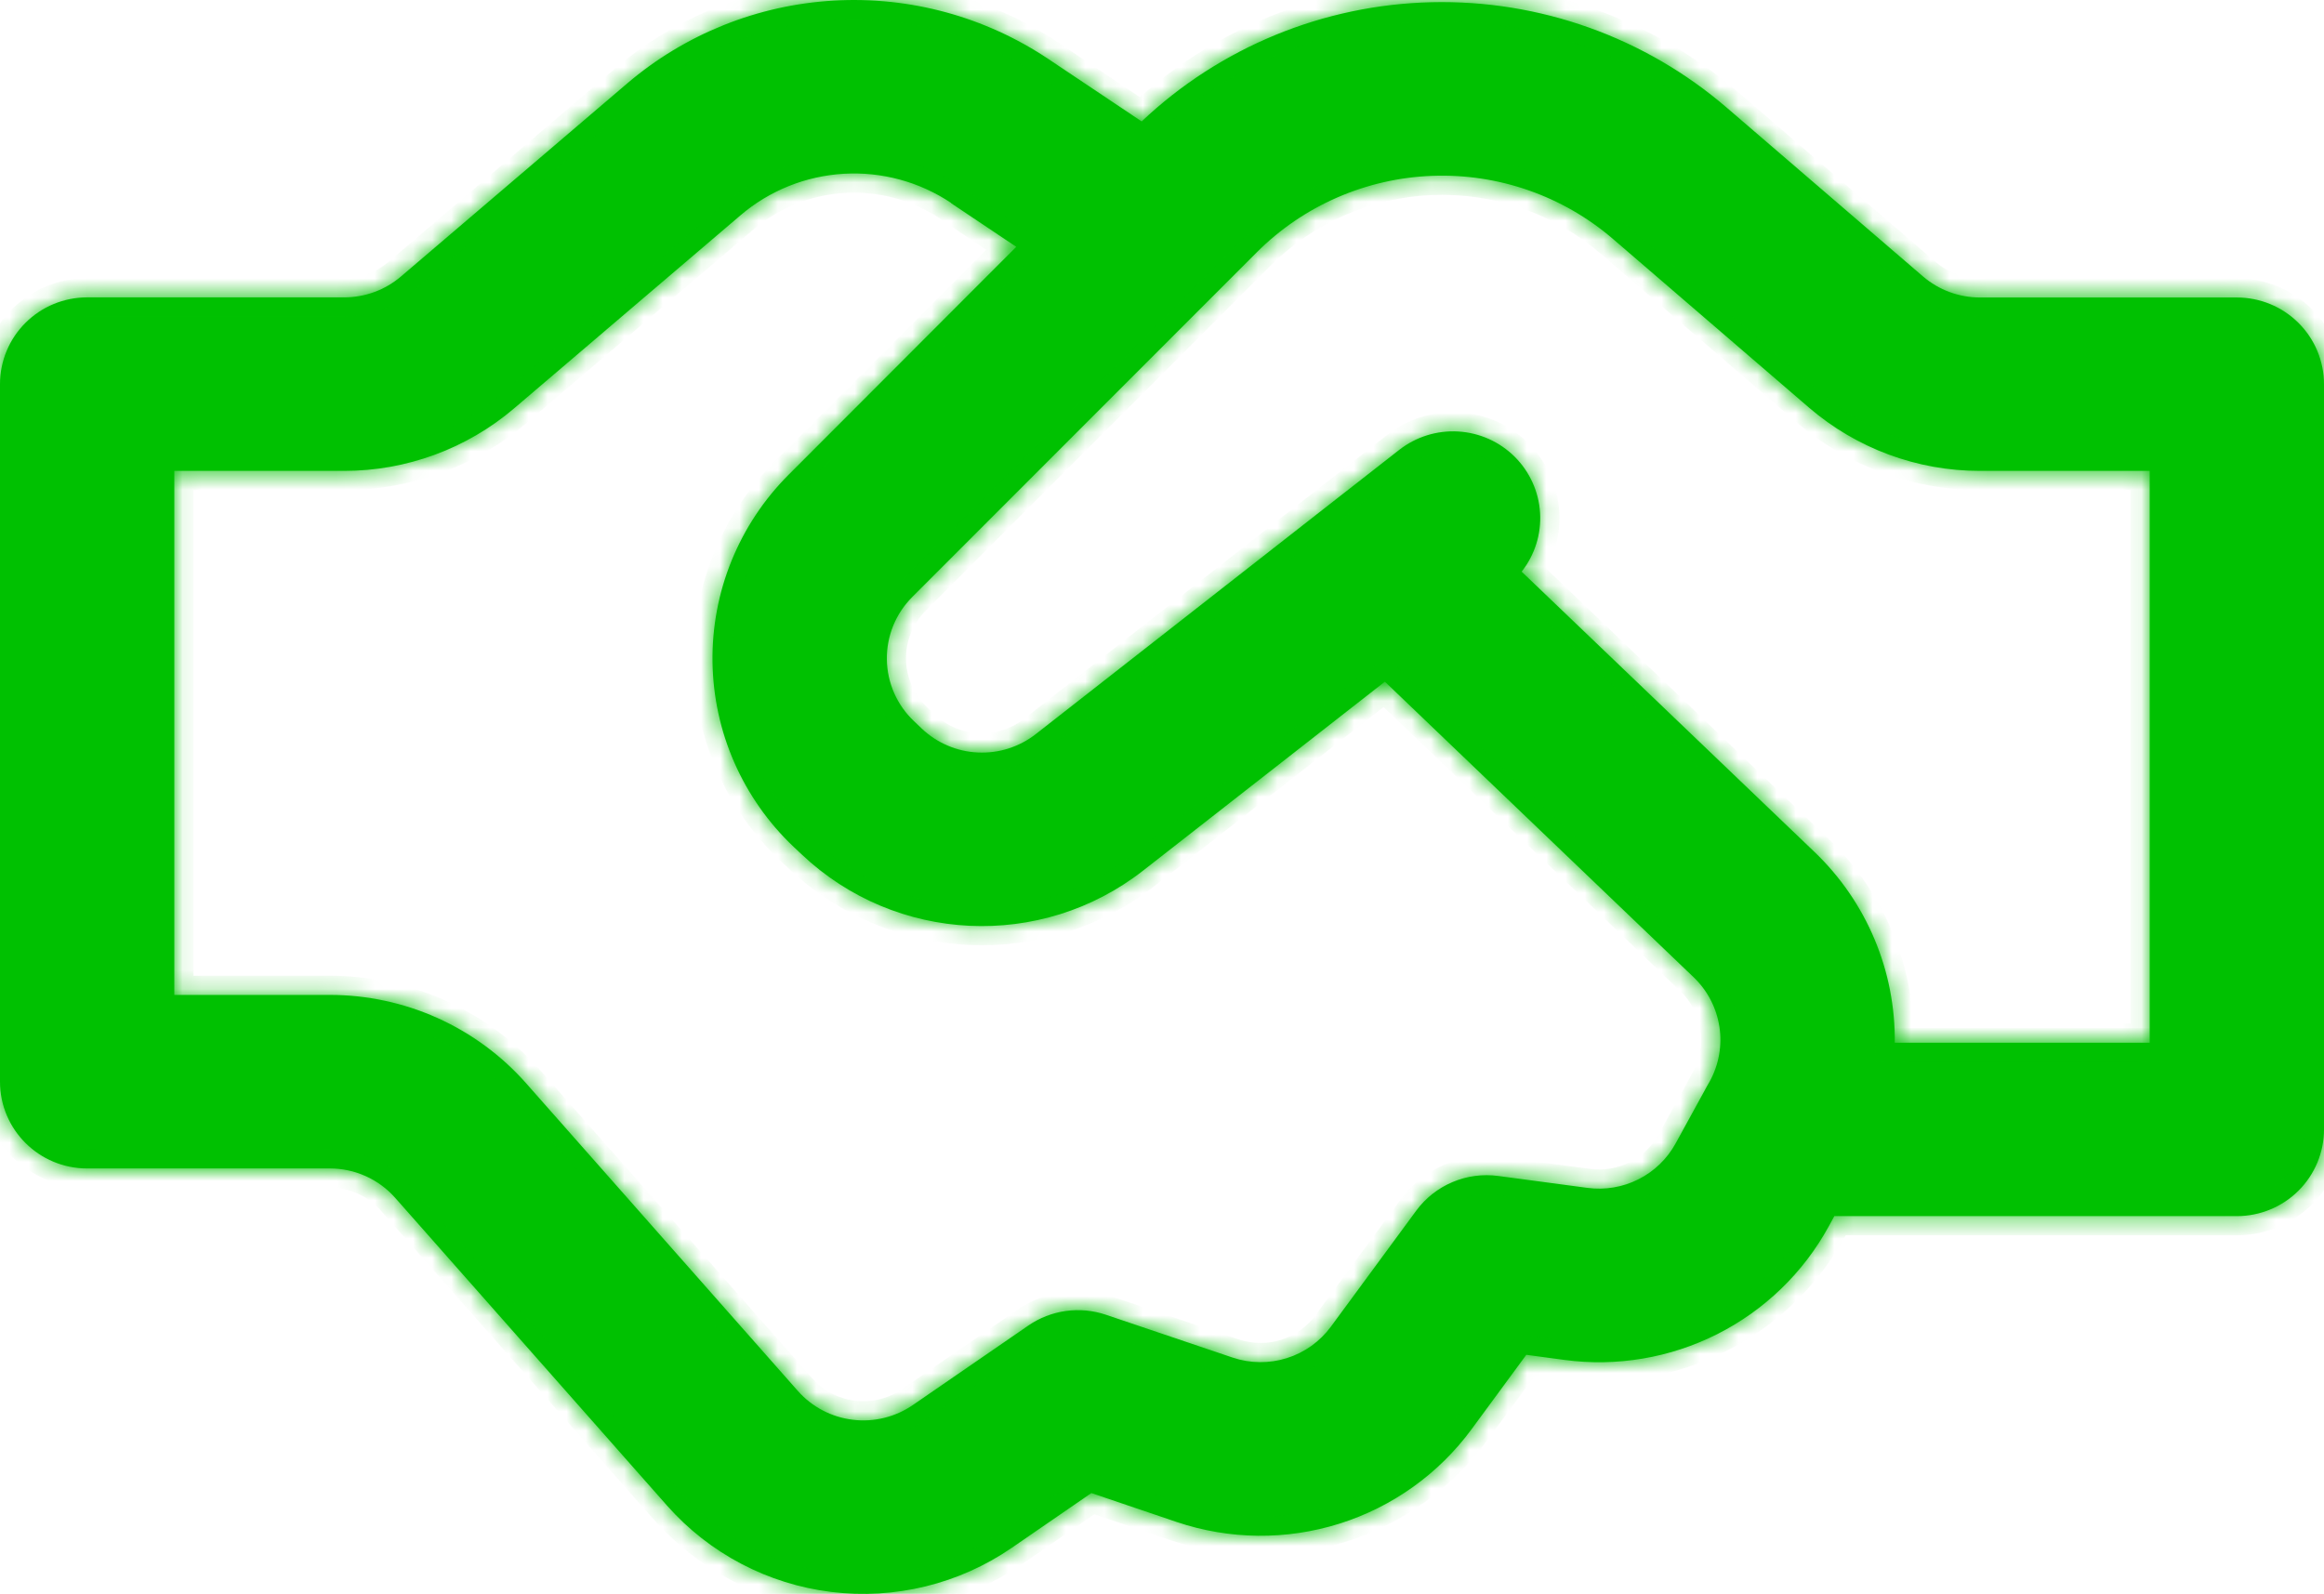 <svg width="121" height="83" viewBox="0 0 121 83" fill="none" xmlns="http://www.w3.org/2000/svg">
<mask id="path-1-inside-1_40_26" fill="white">
<path d="M59.441 6.323L59.387 6.287L54.589 3.076C51.296 0.871 47.367 -0.199 43.405 0.031C39.443 0.26 35.666 1.776 32.652 4.347L20.872 14.401C20.05 15.102 19.003 15.486 17.92 15.486H4.537C3.334 15.486 2.18 15.961 1.329 16.809C0.478 17.656 0 18.805 0 20.003V56.328C0 58.822 2.033 60.846 4.537 60.846H17.17C17.814 60.845 18.451 60.981 19.038 61.245C19.626 61.509 20.15 61.895 20.576 62.376L34.727 78.399C36.93 80.892 39.975 82.493 43.285 82.899C46.595 83.304 49.94 82.485 52.683 80.598L56.822 77.749L61.262 79.255C64.006 80.181 66.976 80.212 69.739 79.342C72.501 78.472 74.913 76.747 76.623 74.418L79.467 70.55L81.439 70.815C84.171 71.182 86.95 70.714 89.408 69.474C91.867 68.233 93.89 66.279 95.209 63.87L95.505 63.328H116.463C117.666 63.328 118.82 62.852 119.671 62.004C120.522 61.157 121 60.008 121 58.81V20.009C121 18.811 120.522 17.662 119.671 16.815C118.82 15.967 117.666 15.492 116.463 15.492H103.086C101.998 15.492 100.946 15.103 100.121 14.395L89.903 5.606C85.641 1.939 80.161 -0.018 74.529 0.116C68.897 0.249 63.517 2.464 59.435 6.329M49.513 10.576L52.913 12.853L41.055 24.726C39.777 26.006 38.769 27.527 38.089 29.2C37.409 30.873 37.072 32.664 37.097 34.468C37.122 36.273 37.508 38.054 38.233 39.708C38.959 41.362 40.009 42.855 41.322 44.099L41.733 44.485C46.633 49.129 54.208 49.491 59.526 45.328L72.104 35.497L88.179 50.888C88.897 51.575 89.368 52.477 89.52 53.457C89.672 54.437 89.496 55.439 89.02 56.31L88.868 56.575L88.784 56.731L87.241 59.544C86.801 60.347 86.127 60.997 85.309 61.41C84.49 61.823 83.565 61.979 82.655 61.858L78.003 61.237C77.194 61.129 76.371 61.239 75.621 61.558C74.87 61.876 74.22 62.389 73.737 63.044L69.297 69.08C68.727 69.857 67.924 70.432 67.003 70.722C66.083 71.013 65.093 71.003 64.178 70.695L57.584 68.466C56.913 68.239 56.198 68.171 55.496 68.268C54.795 68.365 54.125 68.625 53.542 69.026L47.529 73.165C46.614 73.794 45.498 74.068 44.394 73.932C43.289 73.797 42.273 73.262 41.539 72.43L27.388 56.406C26.11 54.961 24.537 53.803 22.774 53.01C21.011 52.218 19.098 51.809 17.164 51.81H9.075V24.521H17.914C21.162 24.522 24.304 23.366 26.771 21.262L38.557 11.209C40.063 9.923 41.952 9.164 43.933 9.049C45.914 8.933 47.878 9.468 49.525 10.57M98.651 54.298C98.673 52.447 98.314 50.611 97.596 48.904C96.878 47.196 95.817 45.653 94.477 44.37L79.225 29.768C79.909 28.899 80.251 27.811 80.184 26.708C80.117 25.606 79.647 24.566 78.863 23.785C78.079 23.004 77.034 22.537 75.927 22.47C74.82 22.404 73.727 22.744 72.854 23.425L69.793 25.817L69.43 26.1L53.93 38.226C53.072 38.897 51.999 39.238 50.909 39.186C49.819 39.134 48.784 38.693 47.995 37.943L47.583 37.551C47.146 37.136 46.795 36.639 46.553 36.088C46.312 35.537 46.182 34.943 46.174 34.341C46.166 33.74 46.278 33.143 46.504 32.585C46.731 32.027 47.067 31.52 47.492 31.093L65.431 13.142C67.86 10.71 71.125 9.286 74.567 9.156C78.01 9.027 81.373 10.201 83.98 12.443L94.186 21.226C96.661 23.354 99.822 24.524 103.092 24.521H111.925V54.298H98.651Z"/>
</mask>
<path d="M59.441 6.323L59.387 6.287L54.589 3.076C51.296 0.871 47.367 -0.199 43.405 0.031C39.443 0.26 35.666 1.776 32.652 4.347L20.872 14.401C20.05 15.102 19.003 15.486 17.92 15.486H4.537C3.334 15.486 2.18 15.961 1.329 16.809C0.478 17.656 0 18.805 0 20.003V56.328C0 58.822 2.033 60.846 4.537 60.846H17.17C17.814 60.845 18.451 60.981 19.038 61.245C19.626 61.509 20.15 61.895 20.576 62.376L34.727 78.399C36.93 80.892 39.975 82.493 43.285 82.899C46.595 83.304 49.94 82.485 52.683 80.598L56.822 77.749L61.262 79.255C64.006 80.181 66.976 80.212 69.739 79.342C72.501 78.472 74.913 76.747 76.623 74.418L79.467 70.55L81.439 70.815C84.171 71.182 86.95 70.714 89.408 69.474C91.867 68.233 93.89 66.279 95.209 63.87L95.505 63.328H116.463C117.666 63.328 118.82 62.852 119.671 62.004C120.522 61.157 121 60.008 121 58.81V20.009C121 18.811 120.522 17.662 119.671 16.815C118.82 15.967 117.666 15.492 116.463 15.492H103.086C101.998 15.492 100.946 15.103 100.121 14.395L89.903 5.606C85.641 1.939 80.161 -0.018 74.529 0.116C68.897 0.249 63.517 2.464 59.435 6.329M49.513 10.576L52.913 12.853L41.055 24.726C39.777 26.006 38.769 27.527 38.089 29.2C37.409 30.873 37.072 32.664 37.097 34.468C37.122 36.273 37.508 38.054 38.233 39.708C38.959 41.362 40.009 42.855 41.322 44.099L41.733 44.485C46.633 49.129 54.208 49.491 59.526 45.328L72.104 35.497L88.179 50.888C88.897 51.575 89.368 52.477 89.52 53.457C89.672 54.437 89.496 55.439 89.02 56.31L88.868 56.575L88.784 56.731L87.241 59.544C86.801 60.347 86.127 60.997 85.309 61.41C84.49 61.823 83.565 61.979 82.655 61.858L78.003 61.237C77.194 61.129 76.371 61.239 75.621 61.558C74.87 61.876 74.22 62.389 73.737 63.044L69.297 69.08C68.727 69.857 67.924 70.432 67.003 70.722C66.083 71.013 65.093 71.003 64.178 70.695L57.584 68.466C56.913 68.239 56.198 68.171 55.496 68.268C54.795 68.365 54.125 68.625 53.542 69.026L47.529 73.165C46.614 73.794 45.498 74.068 44.394 73.932C43.289 73.797 42.273 73.262 41.539 72.43L27.388 56.406C26.11 54.961 24.537 53.803 22.774 53.01C21.011 52.218 19.098 51.809 17.164 51.81H9.075V24.521H17.914C21.162 24.522 24.304 23.366 26.771 21.262L38.557 11.209C40.063 9.923 41.952 9.164 43.933 9.049C45.914 8.933 47.878 9.468 49.525 10.57M98.651 54.298C98.673 52.447 98.314 50.611 97.596 48.904C96.878 47.196 95.817 45.653 94.477 44.37L79.225 29.768C79.909 28.899 80.251 27.811 80.184 26.708C80.117 25.606 79.647 24.566 78.863 23.785C78.079 23.004 77.034 22.537 75.927 22.47C74.82 22.404 73.727 22.744 72.854 23.425L69.793 25.817L69.43 26.1L53.93 38.226C53.072 38.897 51.999 39.238 50.909 39.186C49.819 39.134 48.784 38.693 47.995 37.943L47.583 37.551C47.146 37.136 46.795 36.639 46.553 36.088C46.312 35.537 46.182 34.943 46.174 34.341C46.166 33.74 46.278 33.143 46.504 32.585C46.731 32.027 47.067 31.52 47.492 31.093L65.431 13.142C67.86 10.71 71.125 9.286 74.567 9.156C78.01 9.027 81.373 10.201 83.98 12.443L94.186 21.226C96.661 23.354 99.822 24.524 103.092 24.521H111.925V54.298H98.651Z" fill="#00C101"/>
<path d="M59.387 6.287L58.831 7.118L58.834 7.12L59.387 6.287ZM54.589 3.076L54.033 3.907L54.033 3.907L54.589 3.076ZM32.652 4.347L32.003 3.586L32.003 3.587L32.652 4.347ZM20.872 14.401L21.521 15.163L21.522 15.162L20.872 14.401ZM17.92 15.486L17.921 14.486H17.92V15.486ZM4.537 15.486V16.485V15.486ZM17.17 60.846L17.17 61.846L17.171 61.846L17.17 60.846ZM20.576 62.376L21.326 61.714L21.325 61.713L20.576 62.376ZM34.727 78.399L33.977 79.061L33.978 79.061L34.727 78.399ZM52.683 80.598L53.25 81.422L53.251 81.422L52.683 80.598ZM56.822 77.749L57.143 76.802L56.668 76.641L56.255 76.925L56.822 77.749ZM61.262 79.255L60.941 80.202L60.942 80.202L61.262 79.255ZM76.623 74.418L75.818 73.825L75.817 73.826L76.623 74.418ZM79.467 70.55L79.6 69.559L79.012 69.48L78.661 69.958L79.467 70.55ZM81.439 70.815L81.306 71.806L81.306 71.806L81.439 70.815ZM95.209 63.87L96.086 64.35L96.086 64.349L95.209 63.87ZM95.505 63.328V62.328H94.912L94.628 62.848L95.505 63.328ZM103.086 15.492L103.086 14.492L103.086 14.492L103.086 15.492ZM100.121 14.395L99.469 15.153L99.47 15.154L100.121 14.395ZM89.903 5.606L89.251 6.364L89.251 6.364L89.903 5.606ZM52.913 12.853L53.621 13.56L54.48 12.699L53.47 12.022L52.913 12.853ZM41.055 24.726L40.348 24.02L40.348 24.02L41.055 24.726ZM41.322 44.099L40.633 44.825L40.638 44.829L41.322 44.099ZM41.733 44.485L42.421 43.759L42.417 43.755L41.733 44.485ZM59.526 45.328L58.91 44.54L58.91 44.541L59.526 45.328ZM72.104 35.497L72.796 34.775L72.17 34.176L71.488 34.709L72.104 35.497ZM88.179 50.888L87.487 51.61L87.488 51.611L88.179 50.888ZM89.02 56.31L89.888 56.805L89.893 56.798L89.897 56.79L89.02 56.31ZM88.868 56.575L88 56.079L87.994 56.089L87.989 56.099L88.868 56.575ZM88.784 56.731L89.661 57.212L89.663 57.207L88.784 56.731ZM87.241 59.544L86.364 59.064L86.364 59.064L87.241 59.544ZM82.655 61.858L82.787 60.867L82.787 60.866L82.655 61.858ZM78.003 61.237L77.87 62.228L77.871 62.228L78.003 61.237ZM73.737 63.044L72.932 62.452L72.932 62.452L73.737 63.044ZM69.297 69.08L68.491 68.488L68.49 68.489L69.297 69.08ZM64.178 70.695L63.858 71.642L63.859 71.642L64.178 70.695ZM57.584 68.466L57.263 69.413L57.264 69.413L57.584 68.466ZM53.542 69.026L52.976 68.202L52.976 68.202L53.542 69.026ZM47.529 73.165L46.962 72.341L46.962 72.341L47.529 73.165ZM41.539 72.43L42.289 71.768L42.289 71.768L41.539 72.43ZM27.388 56.406L28.138 55.744L28.137 55.743L27.388 56.406ZM17.164 51.81L17.164 52.81L17.165 52.81L17.164 51.81ZM9.075 51.81H8.075V52.81H9.075V51.81ZM9.075 24.521V23.521H8.075V24.521H9.075ZM17.914 24.521L17.914 23.521H17.914V24.521ZM26.771 21.262L27.42 22.023L27.42 22.023L26.771 21.262ZM38.557 11.209L39.206 11.969L39.206 11.969L38.557 11.209ZM98.651 54.298L97.651 54.286L97.639 55.298H98.651V54.298ZM94.477 44.37L95.168 43.648L95.168 43.648L94.477 44.37ZM79.225 29.768L78.439 29.149L77.877 29.863L78.533 30.491L79.225 29.768ZM72.854 23.425L72.239 22.637L72.239 22.637L72.854 23.425ZM69.793 25.817L70.408 26.605L70.408 26.605L69.793 25.817ZM69.43 26.1L68.815 25.311L68.814 25.312L69.43 26.1ZM53.93 38.226L53.313 37.438L53.313 37.438L53.93 38.226ZM47.995 37.943L47.305 38.667L47.306 38.668L47.995 37.943ZM47.583 37.551L48.273 36.827L48.271 36.825L47.583 37.551ZM47.492 31.093L46.785 30.387L46.785 30.387L47.492 31.093ZM65.431 13.142L66.138 13.849L66.138 13.849L65.431 13.142ZM83.98 12.443L84.632 11.685L84.632 11.685L83.98 12.443ZM94.186 21.226L93.534 21.984L93.534 21.985L94.186 21.226ZM103.092 24.521L103.092 23.521L103.091 23.521L103.092 24.521ZM111.925 24.521H112.925V23.521H111.925V24.521ZM111.925 54.298V55.298H112.925V54.298H111.925ZM59.994 5.49L59.94 5.454L58.834 7.12L58.888 7.156L59.994 5.49ZM59.943 5.456L55.145 2.245L54.033 3.907L58.831 7.118L59.943 5.456ZM55.146 2.245C51.671 -0.081 47.527 -1.21 43.347 -0.968L43.463 1.029C47.208 0.812 50.921 1.823 54.033 3.907L55.146 2.245ZM43.347 -0.968C39.168 -0.726 35.183 0.874 32.003 3.586L33.301 5.108C36.149 2.679 39.718 1.246 43.463 1.029L43.347 -0.968ZM32.003 3.587L20.223 13.641L21.522 15.162L33.301 5.108L32.003 3.587ZM20.224 13.64C19.583 14.186 18.766 14.486 17.921 14.486L17.919 16.485C19.239 16.486 20.517 16.018 21.521 15.163L20.224 13.64ZM17.92 14.486H4.537V16.485H17.92V14.486ZM4.537 14.486C3.07 14.486 1.662 15.066 0.623 16.1L2.035 17.517C2.698 16.857 3.598 16.485 4.537 16.485L4.537 14.486ZM0.623 16.1C-0.416 17.135 -1 18.539 -1 20.003H1C1 19.072 1.372 18.177 2.035 17.517L0.623 16.1ZM-1 20.003V56.328H1V20.003H-1ZM-1 56.328C-1 59.378 1.485 61.846 4.537 61.846V59.846C2.581 59.846 1 58.265 1 56.328H-1ZM4.537 61.846H17.17V59.846H4.537V61.846ZM17.171 61.846C17.673 61.845 18.171 61.952 18.629 62.158L19.448 60.333C18.732 60.011 17.955 59.845 17.169 59.846L17.171 61.846ZM18.629 62.158C19.087 62.363 19.495 62.664 19.827 63.039L21.325 61.713C20.804 61.125 20.165 60.655 19.448 60.333L18.629 62.158ZM19.826 63.038L33.977 79.061L35.477 77.737L21.326 61.714L19.826 63.038ZM33.978 79.061C36.343 81.738 39.612 83.456 43.164 83.891L43.407 81.906C40.339 81.53 37.517 80.046 35.476 77.737L33.978 79.061ZM43.164 83.891C46.716 84.326 50.305 83.448 53.25 81.422L52.117 79.774C49.574 81.523 46.475 82.282 43.407 81.906L43.164 83.891ZM53.251 81.422L57.389 78.572L56.255 76.925L52.116 79.774L53.251 81.422ZM56.5 78.696L60.941 80.202L61.584 78.308L57.143 76.802L56.5 78.696ZM60.942 80.202C63.887 81.197 67.074 81.229 70.039 80.296L69.438 78.388C66.878 79.194 64.126 79.166 61.582 78.307L60.942 80.202ZM70.039 80.296C73.004 79.362 75.593 77.51 77.429 75.009L75.817 73.826C74.233 75.983 71.999 77.582 69.438 78.388L70.039 80.296ZM77.429 75.01L80.272 71.143L78.661 69.958L75.818 73.825L77.429 75.01ZM79.334 71.541L81.306 71.806L81.572 69.824L79.6 69.559L79.334 71.541ZM81.306 71.806C84.237 72.2 87.22 71.698 89.859 70.367L88.958 68.581C86.679 69.73 84.104 70.164 81.572 69.824L81.306 71.806ZM89.859 70.367C92.498 69.035 94.669 66.938 96.086 64.35L94.332 63.389C93.11 65.621 91.236 67.431 88.958 68.581L89.859 70.367ZM96.086 64.349L96.383 63.807L94.628 62.848L94.332 63.39L96.086 64.349ZM95.505 64.328H116.463V62.328H95.505V64.328ZM116.463 64.328C117.93 64.328 119.338 63.747 120.377 62.713L118.965 61.296C118.302 61.956 117.402 62.328 116.463 62.328V64.328ZM120.377 62.713C121.416 61.678 122 60.274 122 58.81H120C120 59.741 119.628 60.636 118.965 61.296L120.377 62.713ZM122 58.81V20.009H120V58.81H122ZM122 20.009C122 18.545 121.416 17.141 120.377 16.106L118.965 17.523C119.628 18.183 120 19.078 120 20.009H122ZM120.377 16.106C119.338 15.072 117.93 14.492 116.463 14.492V16.491C117.402 16.491 118.302 16.863 118.965 17.523L120.377 16.106ZM116.463 14.492H103.086V16.491H116.463V14.492ZM103.086 14.492C102.236 14.492 101.415 14.188 100.773 13.636L99.47 15.154C100.476 16.018 101.759 16.492 103.086 16.491L103.086 14.492ZM100.774 13.637L90.555 4.848L89.251 6.364L99.469 15.153L100.774 13.637ZM90.555 4.848C86.105 1.019 80.384 -1.024 74.505 -0.884L74.553 1.115C79.937 0.987 85.177 2.859 89.251 6.364L90.555 4.848ZM74.505 -0.884C68.627 -0.745 63.01 1.567 58.748 5.603L60.123 7.055C64.025 3.361 69.168 1.243 74.553 1.115L74.505 -0.884ZM48.957 11.407L52.357 13.684L53.47 12.022L50.07 9.745L48.957 11.407ZM52.206 12.146L40.348 24.02L41.763 25.433L53.621 13.56L52.206 12.146ZM40.348 24.02C38.976 25.393 37.893 27.027 37.163 28.823L39.016 29.576C39.645 28.027 40.579 26.618 41.763 25.433L40.348 24.02ZM37.163 28.823C36.433 30.62 36.07 32.544 36.097 34.482L38.097 34.455C38.074 32.784 38.386 31.125 39.016 29.576L37.163 28.823ZM36.097 34.482C36.124 36.42 36.539 38.334 37.318 40.11L39.149 39.306C38.477 37.775 38.12 36.125 38.097 34.455L36.097 34.482ZM37.318 40.11C38.097 41.886 39.224 43.489 40.633 44.825L42.01 43.373C40.793 42.221 39.821 40.838 39.149 39.306L37.318 40.11ZM40.638 44.829L41.049 45.214L42.417 43.755L42.005 43.37L40.638 44.829ZM41.045 45.211C46.305 50.195 54.434 50.584 60.142 46.115L58.91 44.541C53.982 48.398 46.962 48.063 42.421 43.759L41.045 45.211ZM60.142 46.116L72.72 36.285L71.488 34.709L58.91 44.54L60.142 46.116ZM71.412 36.219L87.487 51.61L88.87 50.166L72.796 34.775L71.412 36.219ZM87.488 51.611C88.047 52.146 88.414 52.849 88.532 53.611L90.508 53.304C90.323 52.106 89.747 51.004 88.87 50.165L87.488 51.611ZM88.532 53.611C88.65 54.372 88.513 55.152 88.143 55.829L89.897 56.79C90.479 55.727 90.694 54.502 90.508 53.304L88.532 53.611ZM88.151 55.814L88 56.079L89.737 57.07L89.888 56.805L88.151 55.814ZM87.989 56.099L87.904 56.256L89.663 57.207L89.748 57.05L87.989 56.099ZM87.907 56.251L86.364 59.064L88.118 60.025L89.661 57.212L87.907 56.251ZM86.364 59.064C86.022 59.688 85.497 60.195 84.858 60.517L85.759 62.303C86.758 61.799 87.581 61.005 88.118 60.025L86.364 59.064ZM84.858 60.517C84.22 60.839 83.498 60.961 82.787 60.867L82.523 62.849C83.632 62.997 84.76 62.807 85.759 62.303L84.858 60.517ZM82.787 60.866L78.135 60.246L77.871 62.228L82.523 62.849L82.787 60.866ZM78.135 60.246C77.15 60.114 76.146 60.249 75.231 60.637L76.011 62.478C76.597 62.23 77.239 62.144 77.87 62.228L78.135 60.246ZM75.231 60.637C74.315 61.025 73.521 61.651 72.932 62.452L74.543 63.637C74.918 63.127 75.425 62.727 76.011 62.478L75.231 60.637ZM72.932 62.452L68.491 68.488L70.102 69.673L74.543 63.637L72.932 62.452ZM68.49 68.489C68.047 69.093 67.421 69.542 66.702 69.769L67.304 71.676C68.427 71.322 69.407 70.62 70.103 69.672L68.49 68.489ZM66.702 69.769C65.984 69.995 65.212 69.988 64.498 69.747L63.859 71.642C64.975 72.018 66.181 72.03 67.304 71.676L66.702 69.769ZM64.499 69.747L57.904 67.519L57.264 69.413L63.858 71.642L64.499 69.747ZM57.905 67.519C57.087 67.242 56.215 67.159 55.359 67.278L55.634 69.259C56.181 69.183 56.739 69.236 57.263 69.413L57.905 67.519ZM55.359 67.278C54.503 67.396 53.687 67.713 52.976 68.202L54.109 69.85C54.564 69.537 55.086 69.335 55.634 69.259L55.359 67.278ZM52.976 68.202L46.962 72.341L48.096 73.988L54.109 69.85L52.976 68.202ZM46.962 72.341C46.248 72.832 45.377 73.046 44.515 72.94L44.272 74.925C45.618 75.09 46.979 74.757 48.096 73.988L46.962 72.341ZM44.515 72.94C43.653 72.834 42.861 72.416 42.289 71.768L40.789 73.091C41.686 74.108 42.925 74.76 44.272 74.925L44.515 72.94ZM42.289 71.768L28.138 55.744L26.639 57.068L40.79 73.092L42.289 71.768ZM28.137 55.743C26.765 54.191 25.076 52.949 23.184 52.098L22.364 53.922C23.997 54.657 25.455 55.73 26.639 57.069L28.137 55.743ZM23.184 52.098C21.291 51.248 19.239 50.809 17.163 50.81L17.165 52.81C18.957 52.809 20.73 53.188 22.364 53.922L23.184 52.098ZM17.164 50.81H9.075V52.81H17.164V50.81ZM10.075 51.81V24.521H8.075V51.81H10.075ZM9.075 25.521H17.914V23.521H9.075V25.521ZM17.914 25.521C21.4 25.522 24.771 24.282 27.42 22.023L26.122 20.502C23.837 22.451 20.925 23.522 17.914 23.521L17.914 25.521ZM27.42 22.023L39.206 11.969L37.908 10.448L26.122 20.502L27.42 22.023ZM39.206 11.969C40.546 10.825 42.227 10.15 43.991 10.047L43.875 8.05C41.676 8.178 39.58 9.02 37.907 10.448L39.206 11.969ZM43.991 10.047C45.755 9.944 47.504 10.42 48.969 11.401L50.081 9.739C48.253 8.515 46.073 7.922 43.875 8.05L43.991 10.047ZM99.651 54.309C99.675 52.321 99.289 50.35 98.518 48.516L96.674 49.291C97.339 50.872 97.672 52.572 97.651 54.286L99.651 54.309ZM98.518 48.516C97.747 46.682 96.607 45.026 95.168 43.648L93.785 45.092C95.026 46.281 96.009 47.71 96.674 49.291L98.518 48.516ZM95.168 43.648L79.916 29.046L78.533 30.491L93.785 45.093L95.168 43.648ZM80.01 30.387C80.846 29.326 81.263 27.996 81.182 26.648L79.186 26.769C79.237 27.626 78.972 28.473 78.439 29.149L80.01 30.387ZM81.182 26.648C81.1 25.3 80.526 24.03 79.569 23.077L78.157 24.494C78.769 25.102 79.134 25.912 79.186 26.769L81.182 26.648ZM79.569 23.077C78.611 22.123 77.337 21.553 75.987 21.472L75.867 23.468C76.732 23.52 77.546 23.885 78.157 24.494L79.569 23.077ZM75.987 21.472C74.637 21.391 73.304 21.805 72.239 22.637L73.47 24.213C74.15 23.682 75.003 23.416 75.867 23.468L75.987 21.472ZM72.239 22.637L69.177 25.029L70.408 26.605L73.47 24.213L72.239 22.637ZM69.178 25.028L68.815 25.311L70.045 26.888L70.408 26.605L69.178 25.028ZM68.814 25.312L53.313 37.438L54.546 39.013L70.046 26.887L68.814 25.312ZM53.313 37.438C52.645 37.962 51.808 38.228 50.957 38.187L50.861 40.185C52.191 40.248 53.499 39.833 54.546 39.013L53.313 37.438ZM50.957 38.187C50.106 38.147 49.299 37.802 48.683 37.218L47.306 38.668C48.27 39.583 49.532 40.121 50.861 40.185L50.957 38.187ZM48.684 37.218L48.273 36.827L46.894 38.276L47.305 38.667L48.684 37.218ZM48.271 36.825C47.93 36.502 47.657 36.115 47.469 35.686L45.638 36.49C45.934 37.163 46.361 37.771 46.895 38.277L48.271 36.825ZM47.469 35.686C47.281 35.257 47.181 34.795 47.174 34.327L45.174 34.355C45.184 35.091 45.342 35.816 45.638 36.49L47.469 35.686ZM47.174 34.327C47.167 33.859 47.255 33.395 47.431 32.961L45.578 32.209C45.301 32.89 45.164 33.62 45.174 34.355L47.174 34.327ZM47.431 32.961C47.607 32.527 47.868 32.132 48.2 31.8L46.785 30.387C46.265 30.908 45.854 31.527 45.578 32.209L47.431 32.961ZM48.2 31.8L66.138 13.849L64.723 12.435L46.785 30.387L48.2 31.8ZM66.138 13.849C68.389 11.596 71.414 10.276 74.605 10.156L74.53 8.157C70.836 8.296 67.331 9.825 64.723 12.435L66.138 13.849ZM74.605 10.156C77.796 10.036 80.913 11.124 83.328 13.202L84.632 11.685C81.834 9.278 78.223 8.018 74.53 8.157L74.605 10.156ZM83.328 13.201L93.534 21.984L94.839 20.468L84.632 11.685L83.328 13.201ZM93.534 21.985C96.191 24.269 99.584 25.524 103.093 25.521L103.091 23.521C100.061 23.523 97.131 22.439 94.838 20.468L93.534 21.985ZM103.092 25.521H111.925V23.521H103.092V25.521ZM110.925 24.521V54.298H112.925V24.521H110.925ZM111.925 53.298H98.651V55.298H111.925V53.298Z" fill="#00C101" mask="url(#path-1-inside-1_40_26)"/>
</svg>
